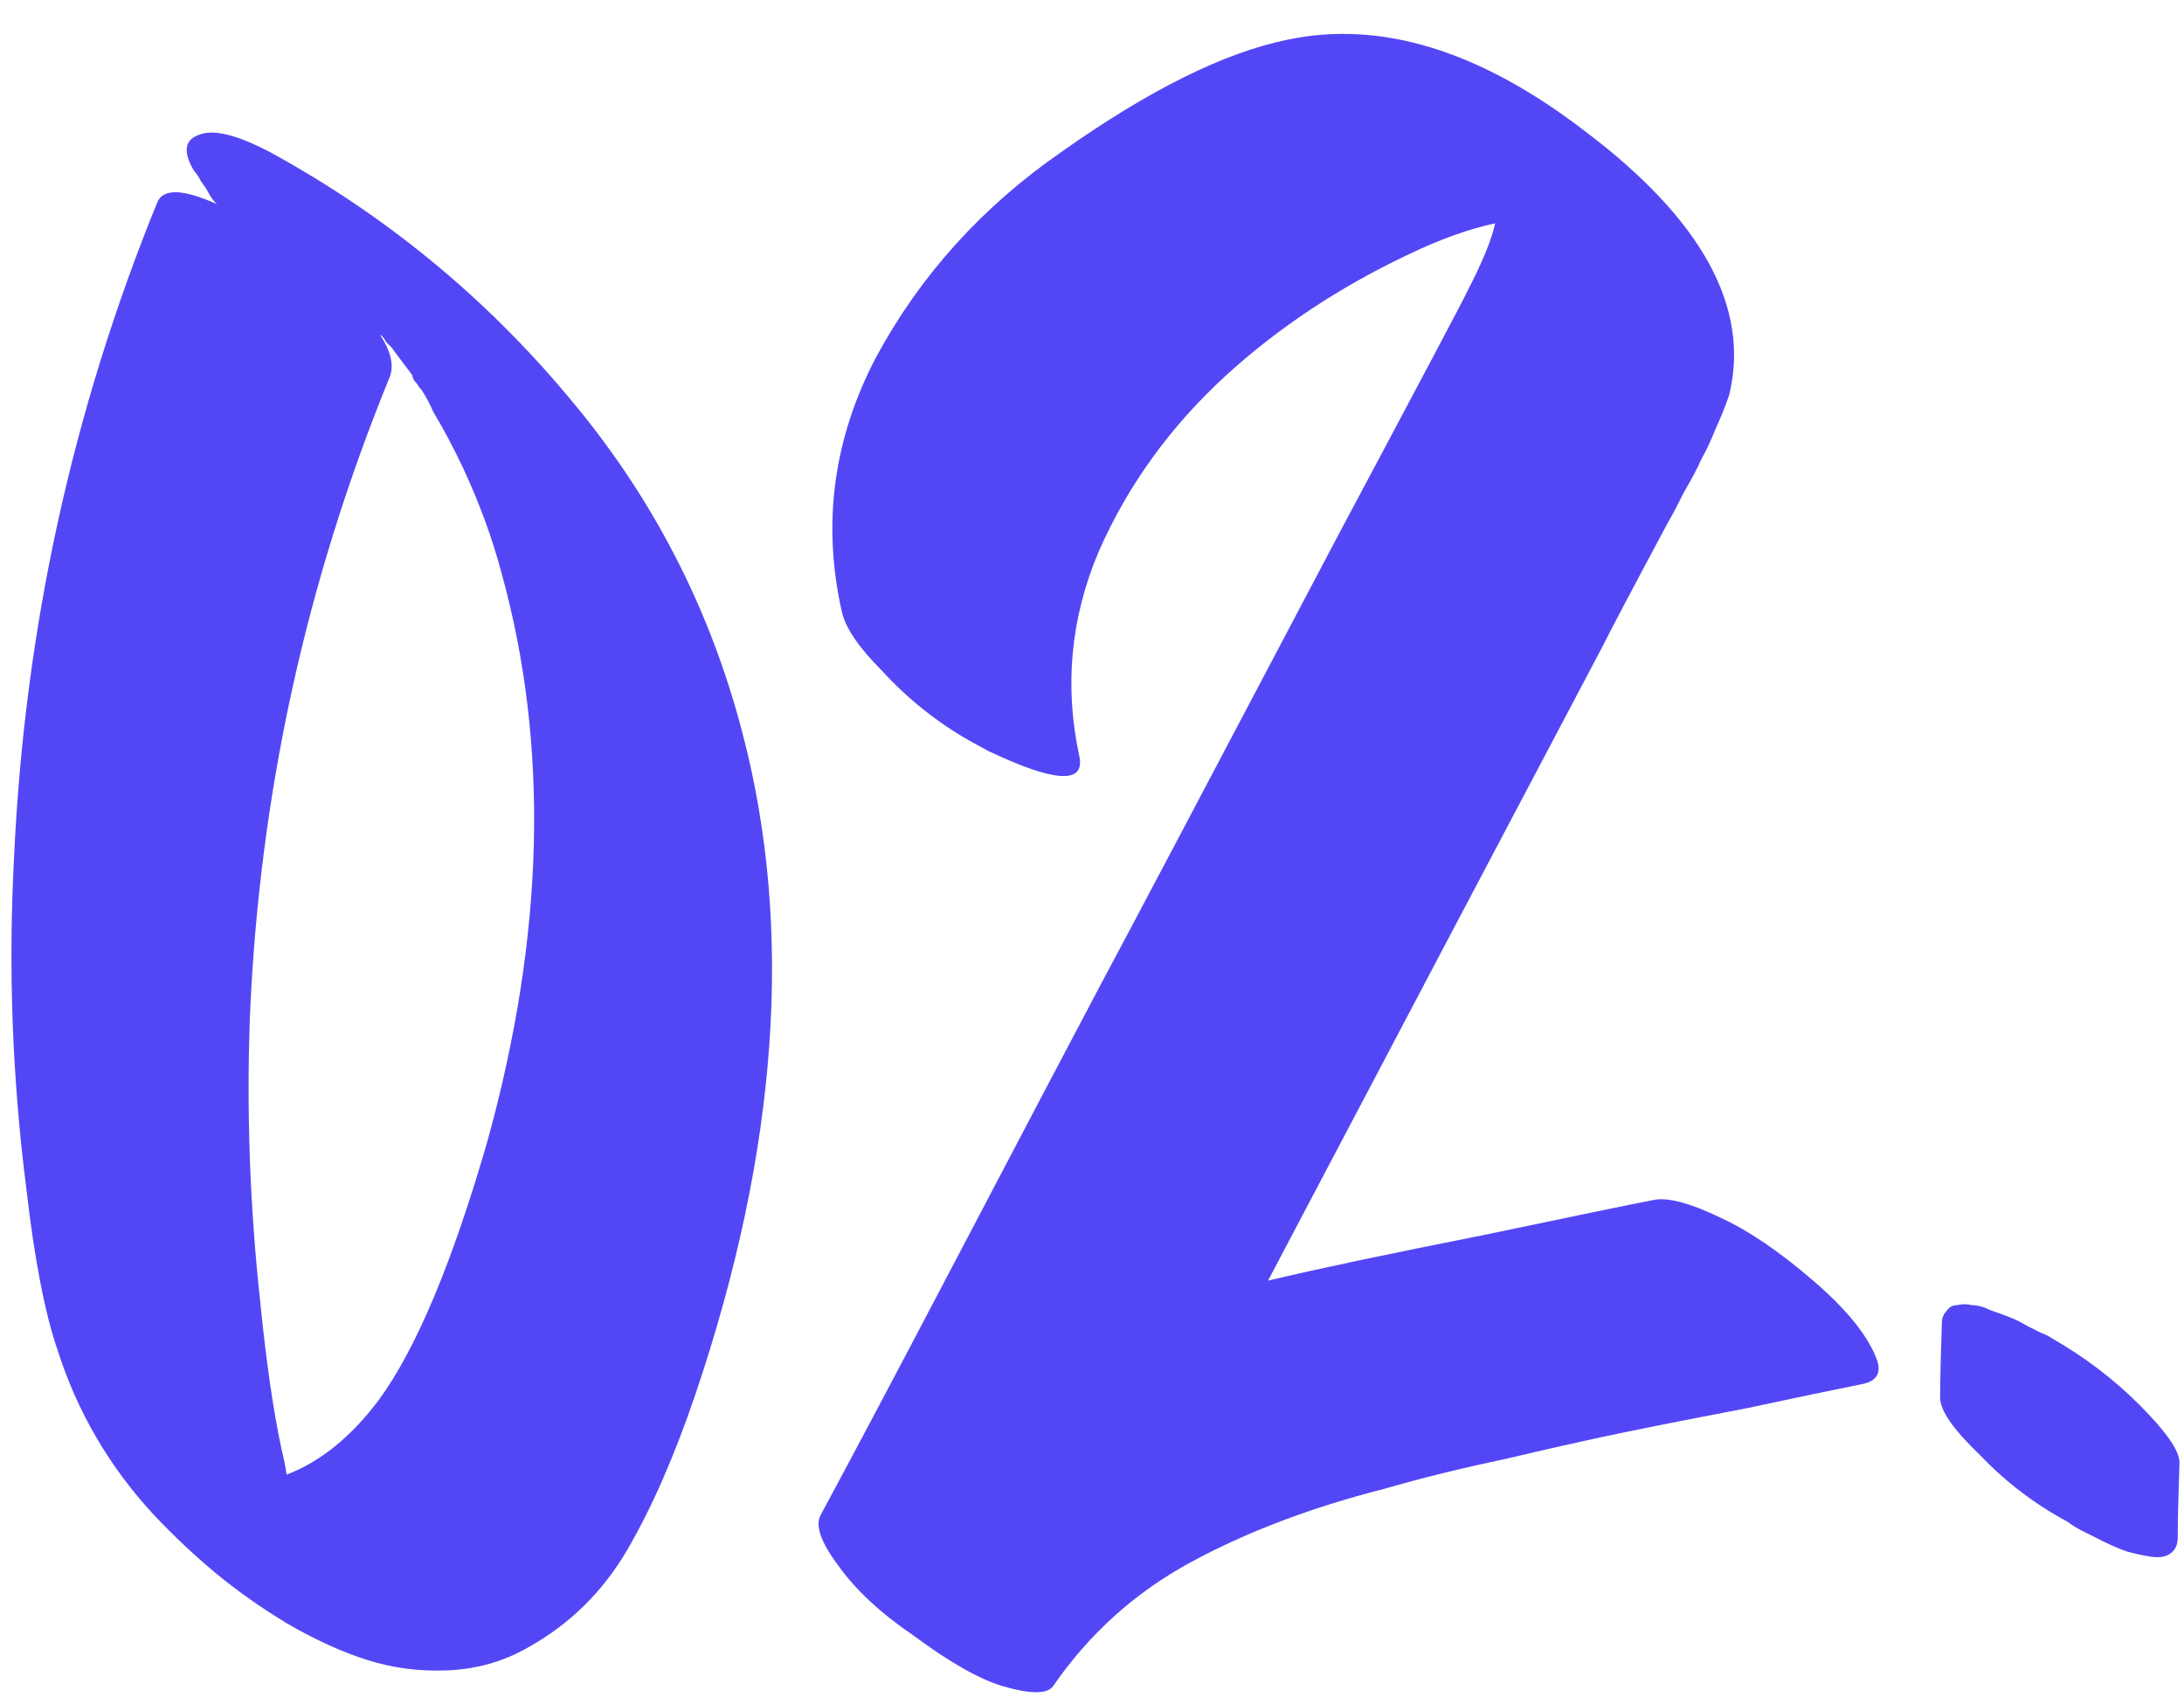 <?xml version="1.0" encoding="UTF-8"?> <svg xmlns="http://www.w3.org/2000/svg" width="200" height="156" viewBox="0 0 200 156" fill="none"> <path d="M63.685 127.641C61.765 133.294 59.685 138.041 57.445 141.881C55.205 145.721 52.165 148.708 48.325 150.841C46.085 152.121 43.631 152.814 40.965 152.921C38.405 153.028 35.951 152.708 33.605 151.961C31.258 151.214 28.805 150.094 26.245 148.601C23.791 147.108 21.605 145.561 19.685 143.961C17.765 142.361 15.898 140.601 14.085 138.681C10.031 134.308 7.098 129.294 5.285 123.641C4.111 120.228 3.151 115.268 2.405 108.761C1.125 98.734 0.751 88.654 1.285 78.521C2.245 57.614 6.618 37.614 14.405 18.521C14.938 17.241 16.751 17.294 19.845 18.681C19.525 18.361 19.258 17.988 19.045 17.561C18.938 17.348 18.725 17.028 18.405 16.601C18.191 16.174 17.978 15.854 17.765 15.641C16.698 13.828 16.911 12.708 18.405 12.281C19.685 11.854 21.765 12.388 24.645 13.881C35.205 19.641 44.325 27.108 52.005 36.281C59.685 45.348 65.018 55.641 68.005 67.161C72.698 85.081 71.258 105.241 63.685 127.641ZM35.525 31.481C35.525 31.481 35.311 31.214 34.885 30.681C35.311 31.214 35.525 31.481 35.525 31.481ZM21.445 135.801C21.338 135.801 21.285 135.801 21.285 135.801C21.285 135.801 21.338 135.801 21.445 135.801ZM21.285 135.641H21.125C21.125 135.641 21.178 135.641 21.285 135.641ZM44.645 104.441C49.871 85.561 50.298 68.228 45.925 52.441C45.071 49.241 43.898 46.041 42.405 42.841C41.551 41.028 40.645 39.321 39.685 37.721C39.365 36.974 38.991 36.281 38.565 35.641C38.565 35.641 38.511 35.588 38.405 35.481C38.298 35.268 38.138 35.054 37.925 34.841C37.818 34.628 37.765 34.468 37.765 34.361C37.125 33.508 36.485 32.654 35.845 31.801C35.738 31.694 35.578 31.534 35.365 31.321C35.258 31.108 35.151 30.948 35.045 30.841C35.045 30.841 34.991 30.788 34.885 30.681C34.778 30.681 34.725 30.628 34.725 30.521C35.791 32.121 36.111 33.454 35.685 34.521C28.005 53.294 23.738 72.814 22.885 93.081C22.565 101.828 22.885 110.574 23.845 119.321C24.378 124.654 25.018 129.081 25.765 132.601C25.978 133.454 26.138 134.254 26.245 135.001C29.338 133.828 32.165 131.534 34.725 128.121C38.138 123.428 41.445 115.534 44.645 104.441ZM152.761 47.801C149.561 53.774 147.534 57.614 146.681 59.321C139.854 72.228 129.668 91.534 116.121 117.241C120.601 116.174 127.161 114.788 135.801 113.081C144.441 111.268 149.614 110.201 151.321 109.881C152.601 109.561 154.681 110.094 157.561 111.481C160.121 112.654 162.948 114.574 166.041 117.241C169.028 119.801 170.948 122.148 171.801 124.281C172.334 125.561 171.961 126.361 170.681 126.681C168.014 127.214 164.441 127.961 159.961 128.921C155.481 129.774 151.694 130.521 148.601 131.161C145.508 131.801 141.934 132.601 137.881 133.561C133.828 134.414 130.148 135.321 126.841 136.281C120.121 137.988 114.201 140.228 109.081 143.001C103.961 145.774 99.748 149.561 96.441 154.361C95.908 155.108 94.361 155.108 91.801 154.361C89.668 153.721 86.948 152.174 83.641 149.721C80.654 147.694 78.361 145.561 76.761 143.321C75.161 141.188 74.628 139.641 75.161 138.681C78.041 133.348 82.308 125.294 87.961 114.521C93.614 103.748 97.881 95.641 100.761 90.201C103.108 85.828 110.468 71.908 122.841 48.441C130.521 34.041 134.361 26.788 134.361 26.681C135.748 24.014 136.601 21.934 136.921 20.441C134.468 20.974 131.801 21.934 128.921 23.321C122.628 26.308 117.081 29.988 112.281 34.361C107.161 39.054 103.268 44.441 100.601 50.521C98.041 56.601 97.454 62.841 98.841 69.241C99.374 71.801 96.601 71.641 90.521 68.761L88.761 67.801C85.774 66.094 83.108 63.961 80.761 61.401C78.628 59.268 77.401 57.454 77.081 55.961C75.268 47.854 76.334 40.068 80.281 32.601C84.334 25.134 89.988 18.894 97.241 13.881C105.241 8.228 112.121 4.814 117.881 3.641C126.414 1.828 135.481 4.601 145.081 11.961C155.854 20.068 160.281 28.121 158.361 36.121C158.041 37.081 157.614 38.148 157.081 39.321C156.654 40.388 156.228 41.294 155.801 42.041C155.481 42.788 154.948 43.801 154.201 45.081C153.561 46.361 153.081 47.268 152.761 47.801ZM195.907 128.601C198.36 131.054 199.587 132.814 199.587 133.881C199.48 136.974 199.427 139.268 199.427 140.761C199.427 141.401 199.214 141.881 198.787 142.201C198.36 142.521 197.774 142.628 197.027 142.521C196.28 142.414 195.534 142.254 194.787 142.041C194.147 141.828 193.4 141.508 192.547 141.081C191.694 140.654 191.054 140.334 190.627 140.121C190.2 139.908 189.774 139.641 189.347 139.321C186.36 137.721 183.694 135.694 181.347 133.241C178.894 130.894 177.667 129.134 177.667 127.961C177.667 126.468 177.72 124.174 177.827 121.081C177.827 120.654 177.987 120.281 178.307 119.961C178.52 119.641 178.84 119.481 179.267 119.481C179.694 119.374 180.12 119.374 180.547 119.481C181.08 119.481 181.667 119.641 182.307 119.961C182.947 120.174 183.534 120.388 184.067 120.601C184.6 120.814 185.134 121.081 185.667 121.401C186.307 121.721 186.734 121.934 186.947 122.041C187.267 122.148 187.587 122.308 187.907 122.521C190.894 124.228 193.56 126.254 195.907 128.601Z" fill="#5347F5"></path> </svg> 